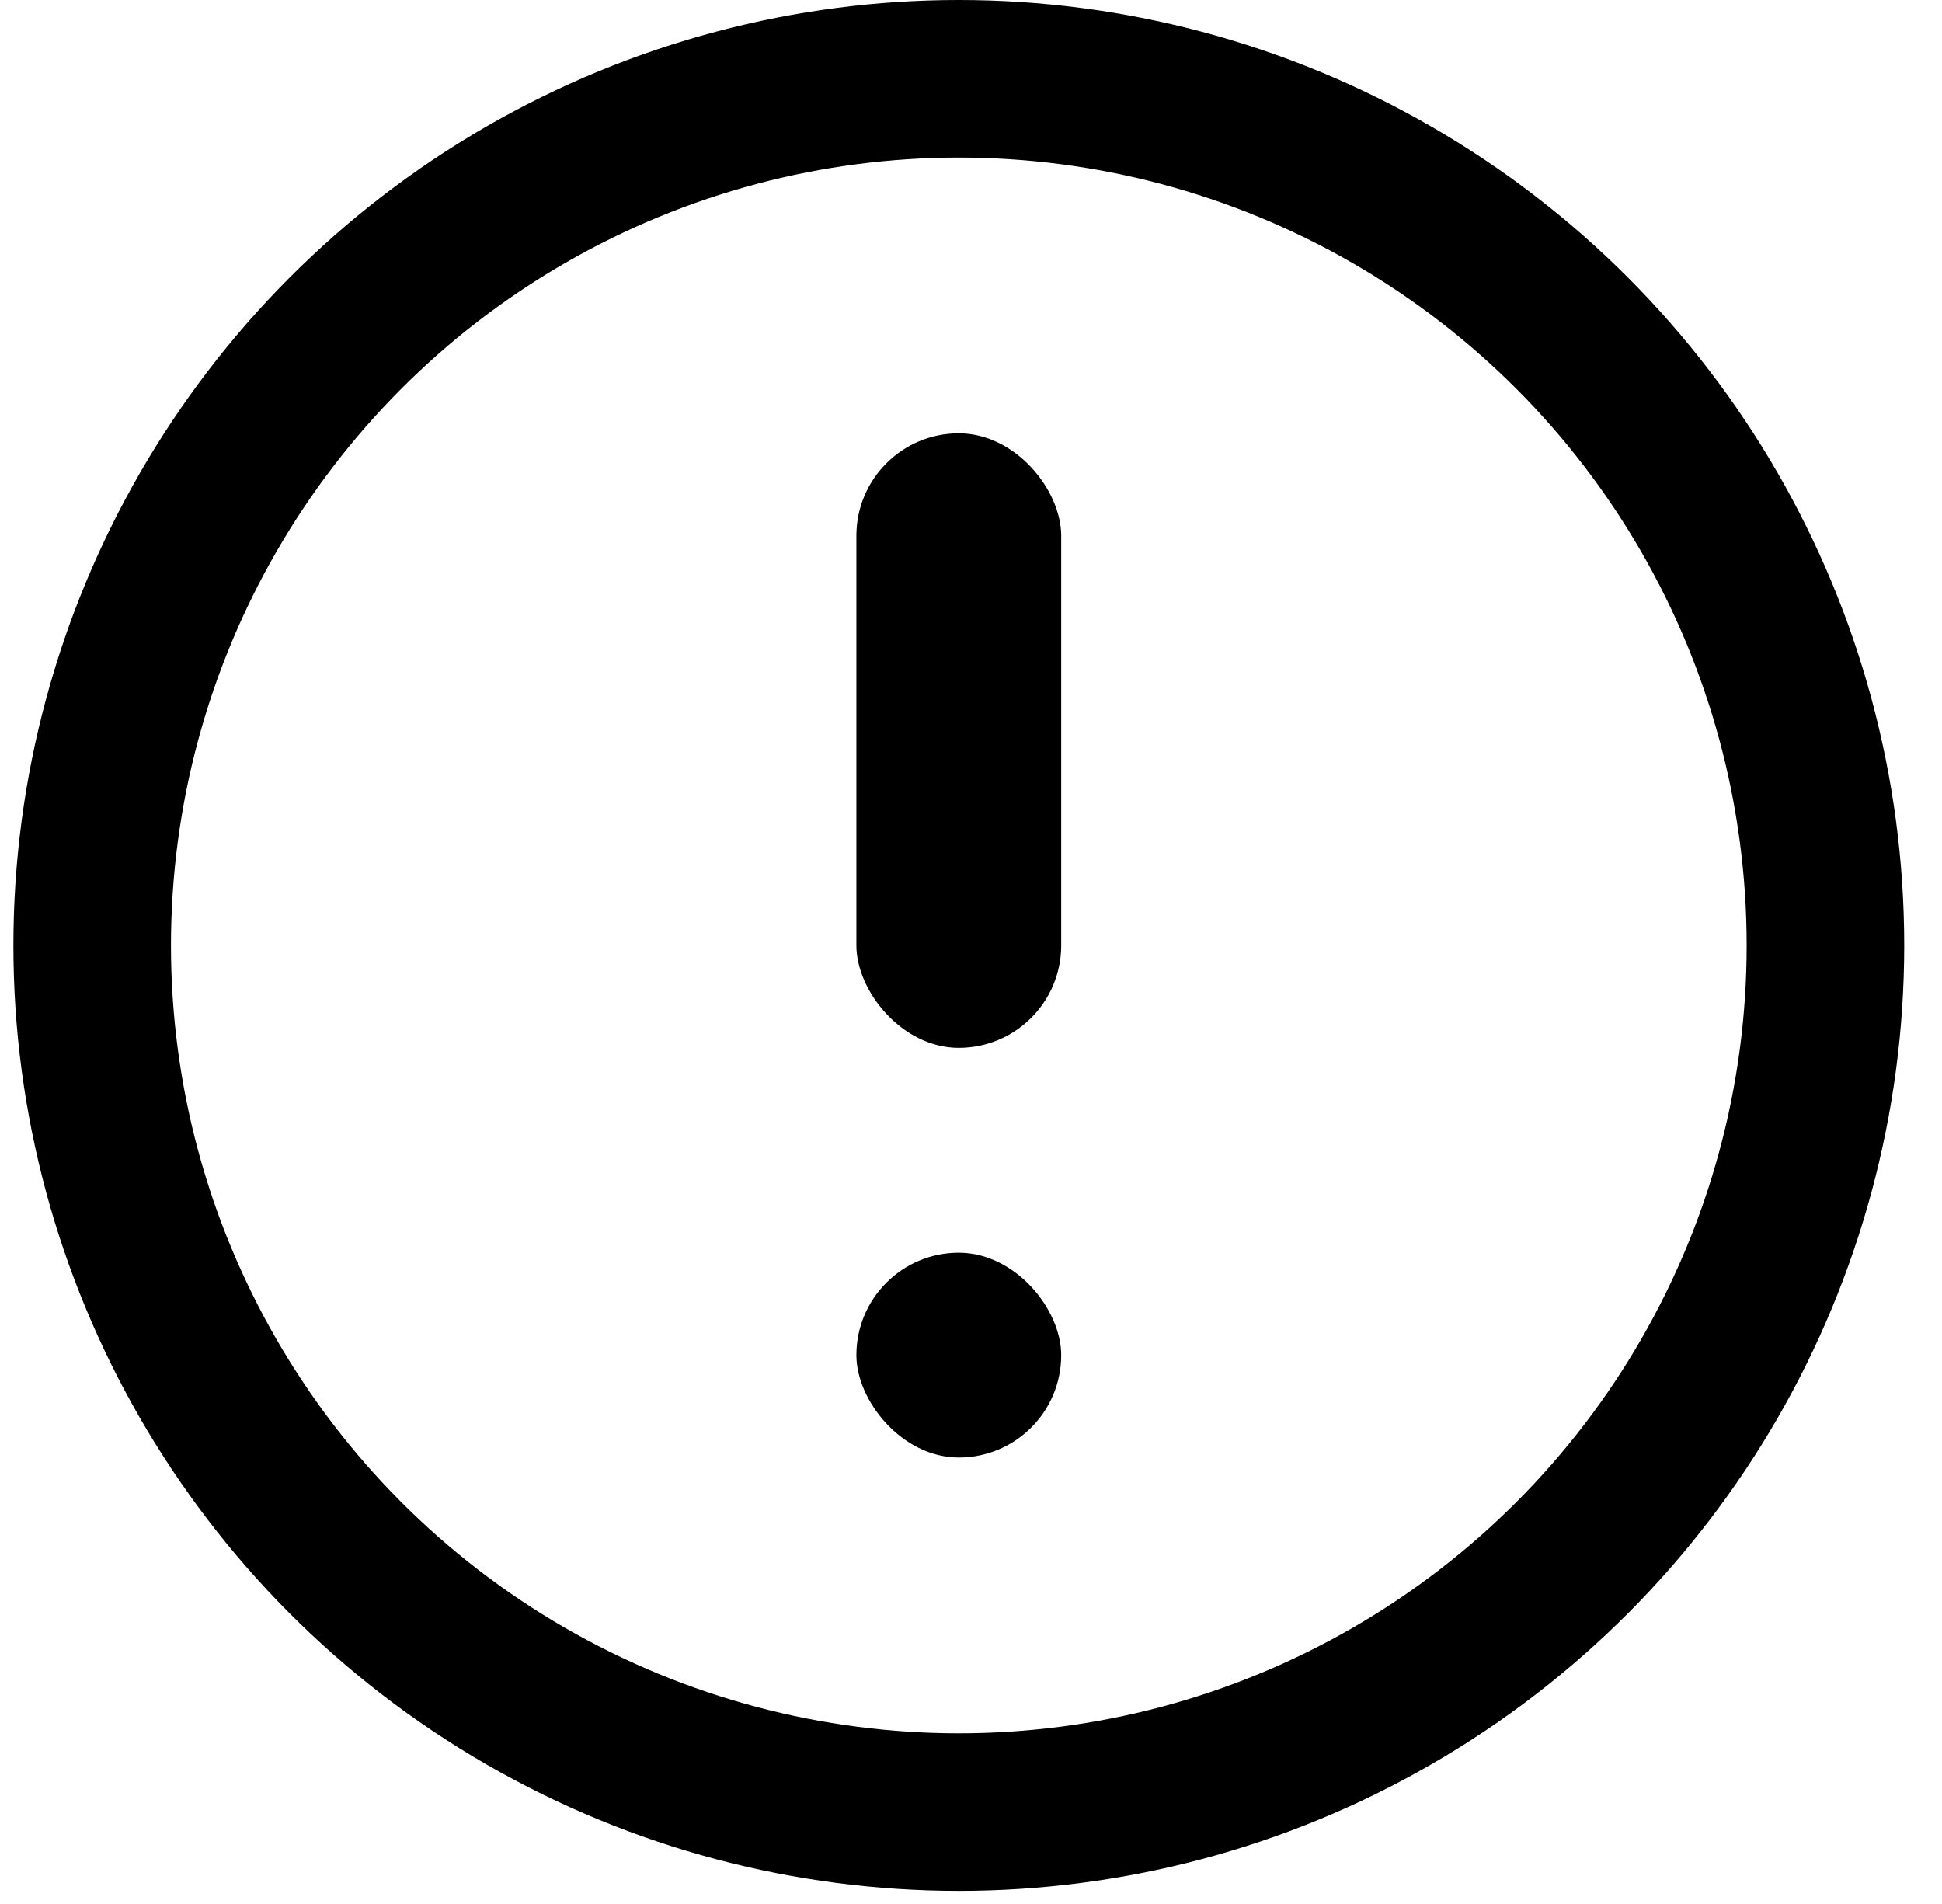 <svg xmlns="http://www.w3.org/2000/svg" width="51" height="50" fill="none"><circle cx="25.18" cy="24.828" r="22.759" stroke="#000000b0" stroke-width="4.138"/><g fill="#000000b0"><rect x="22.49" y="11.379" width="5.379" height="16.138" rx="2.69"/><rect x="22.49" y="32.897" width="5.379" height="5.379" rx="2.69"/></g></svg>